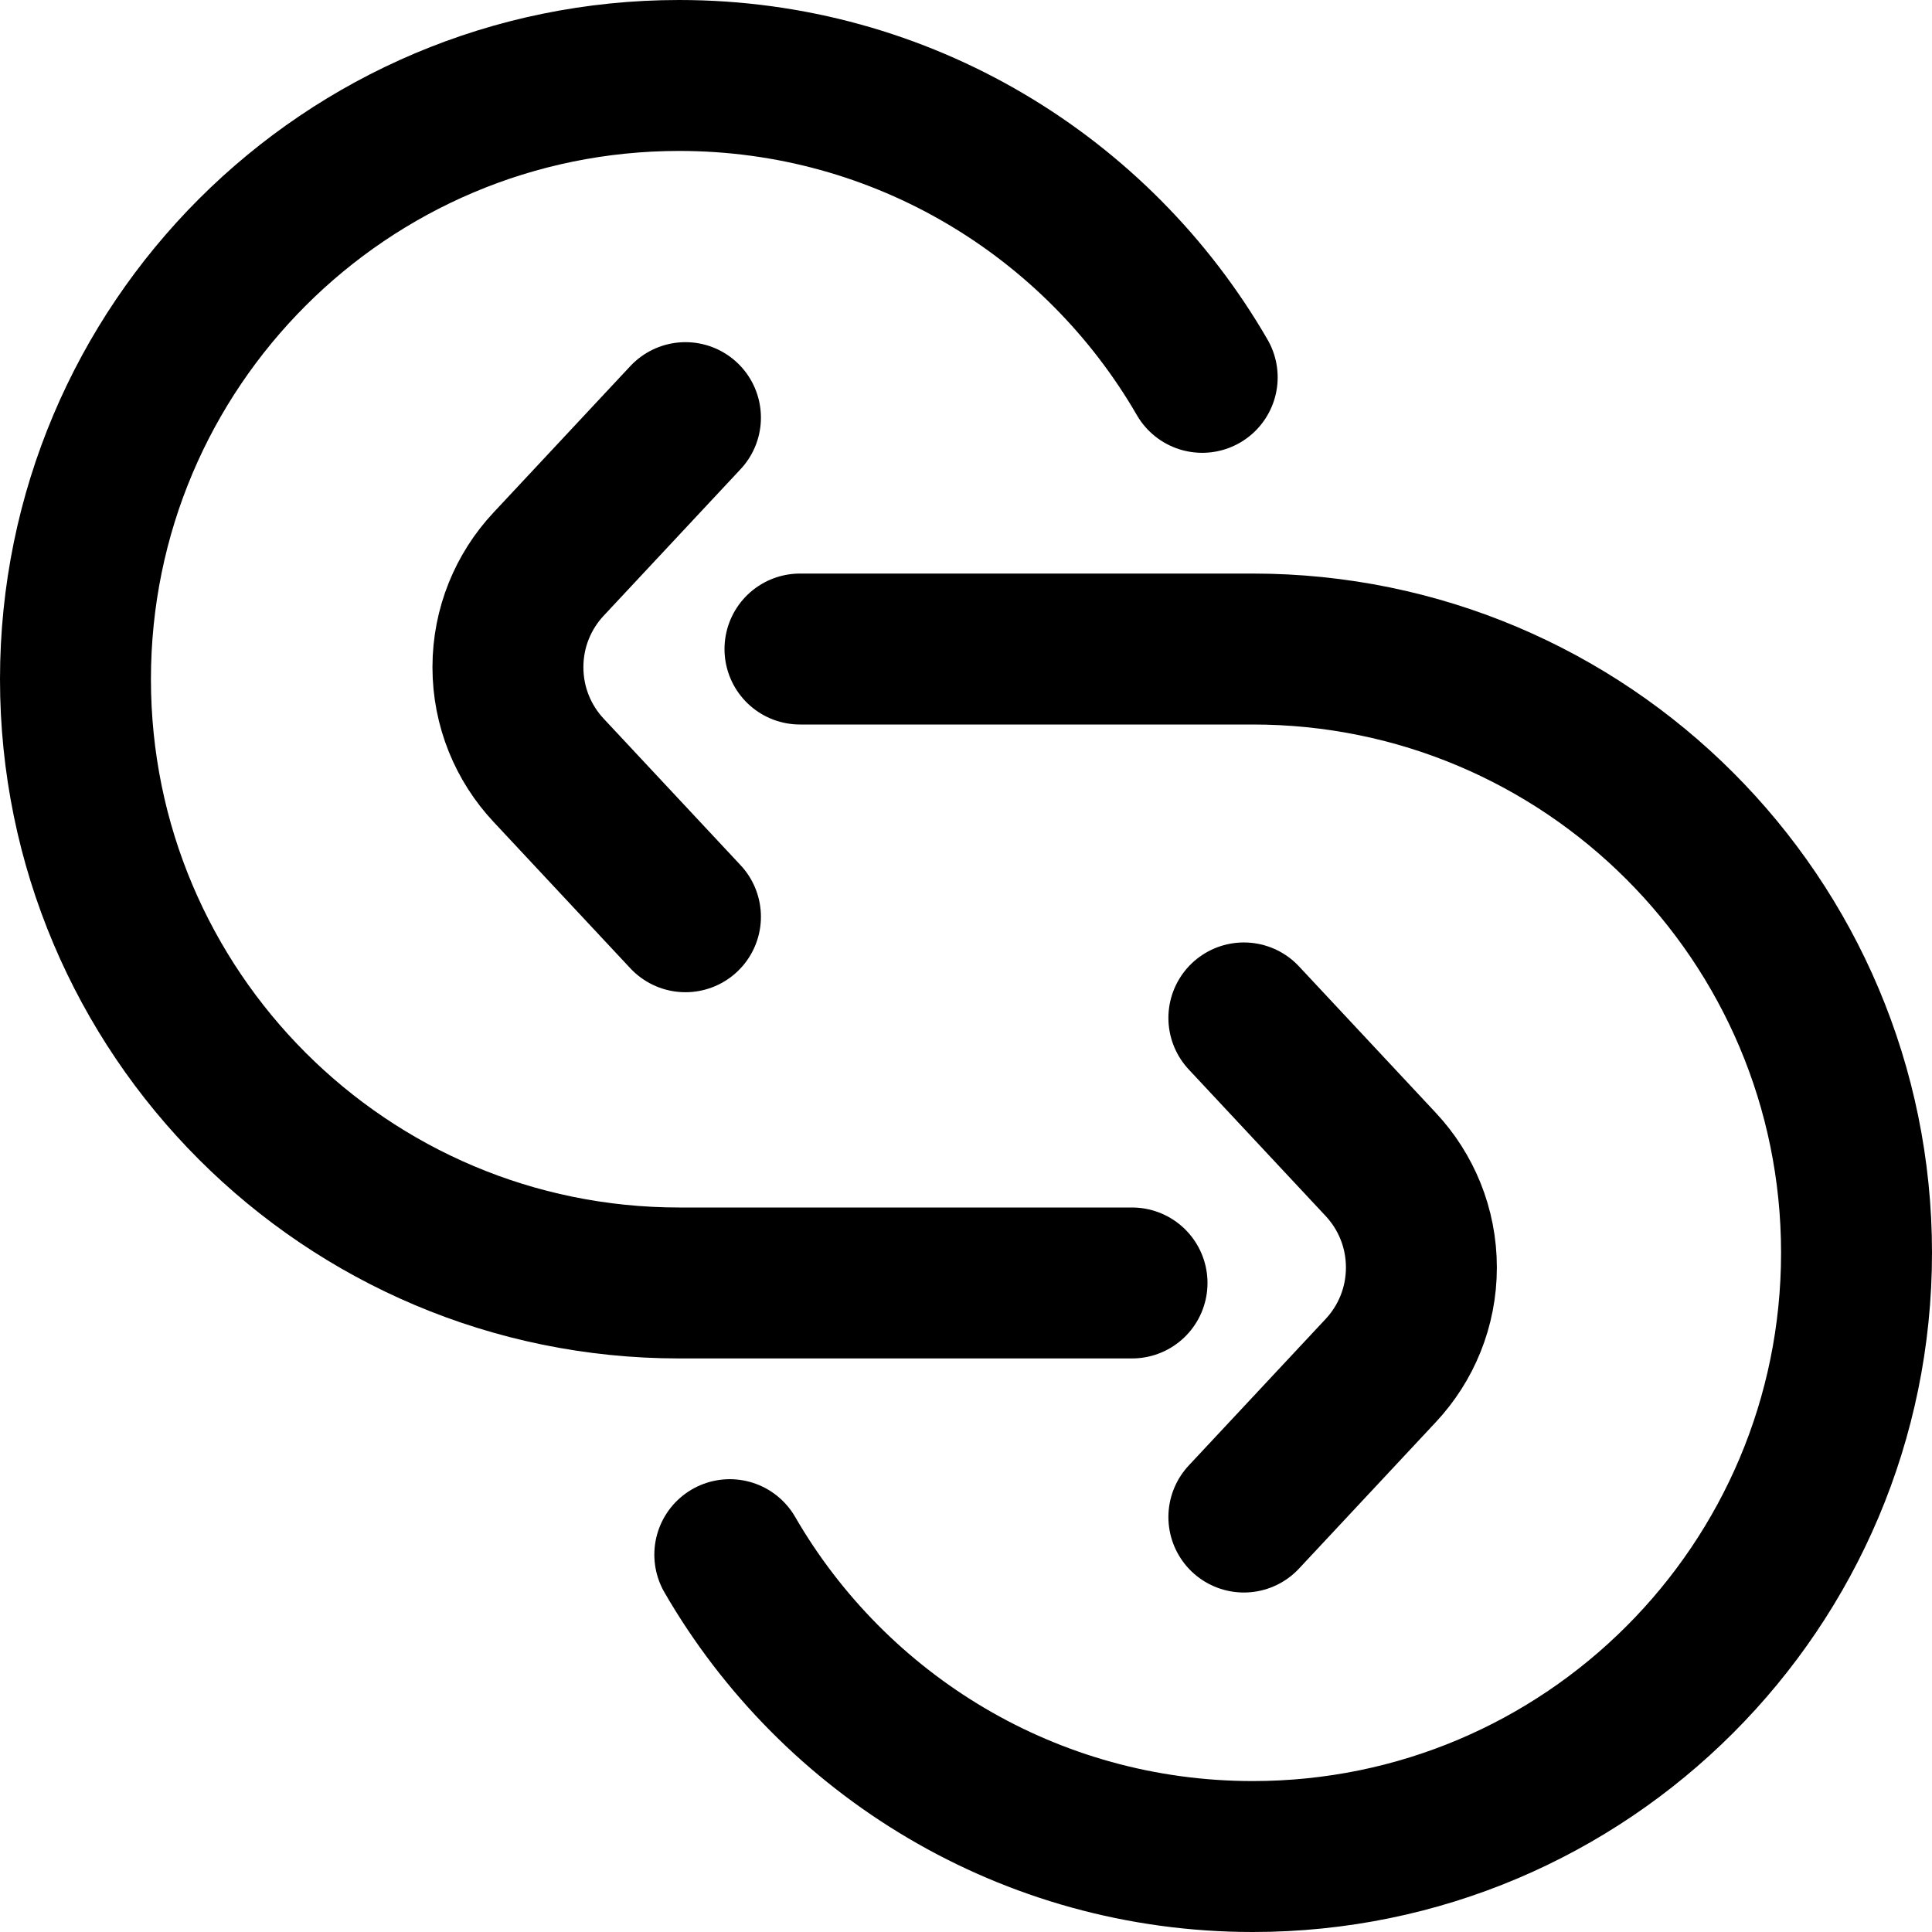 <svg xmlns="http://www.w3.org/2000/svg" xmlns:xlink="http://www.w3.org/1999/xlink" id="Capa_1" x="0px" y="0px" viewBox="0 0 512 512" style="enable-background:new 0 0 512 512;" xml:space="preserve" width="512" height="512"><g id="Exchange">	<path style="fill:none;stroke:#000000;stroke-width:40;stroke-linecap:round;stroke-linejoin:round;stroke-miterlimit:10;" d="&#10;&#9;&#9;M193.405,412c27.665,47.824,79.372,80,138.595,80c88.366,0,160-71.634,160-160s-71.634-160-160-160H212"></path>	<path style="fill:none;stroke:#000000;stroke-width:40;stroke-linecap:round;stroke-linejoin:round;stroke-miterlimit:10;" d="&#10;&#9;&#9;M300,340H180c-88.366,0-160-71.634-160-160S91.634,20,180,20c59.223,0,110.93,32.176,138.595,80"></path>	<path style="fill:none;stroke:#000000;stroke-width:40;stroke-linecap:round;stroke-linejoin:round;stroke-miterlimit:10;" d="&#10;&#9;&#9;M181.653,110.677l-36.282,38.835c-6.678,7.148-10.765,16.747-10.765,27.301s4.087,20.153,10.765,27.301l36.282,38.835"></path>	<path style="fill:none;stroke:#000000;stroke-width:40;stroke-linecap:round;stroke-linejoin:round;stroke-miterlimit:10;" d="&#10;&#9;&#9;M329.638,402.032l36.282-38.835c6.678-7.148,10.765-16.747,10.765-27.301s-4.087-20.153-10.765-27.301l-36.282-38.835"></path></g></svg>